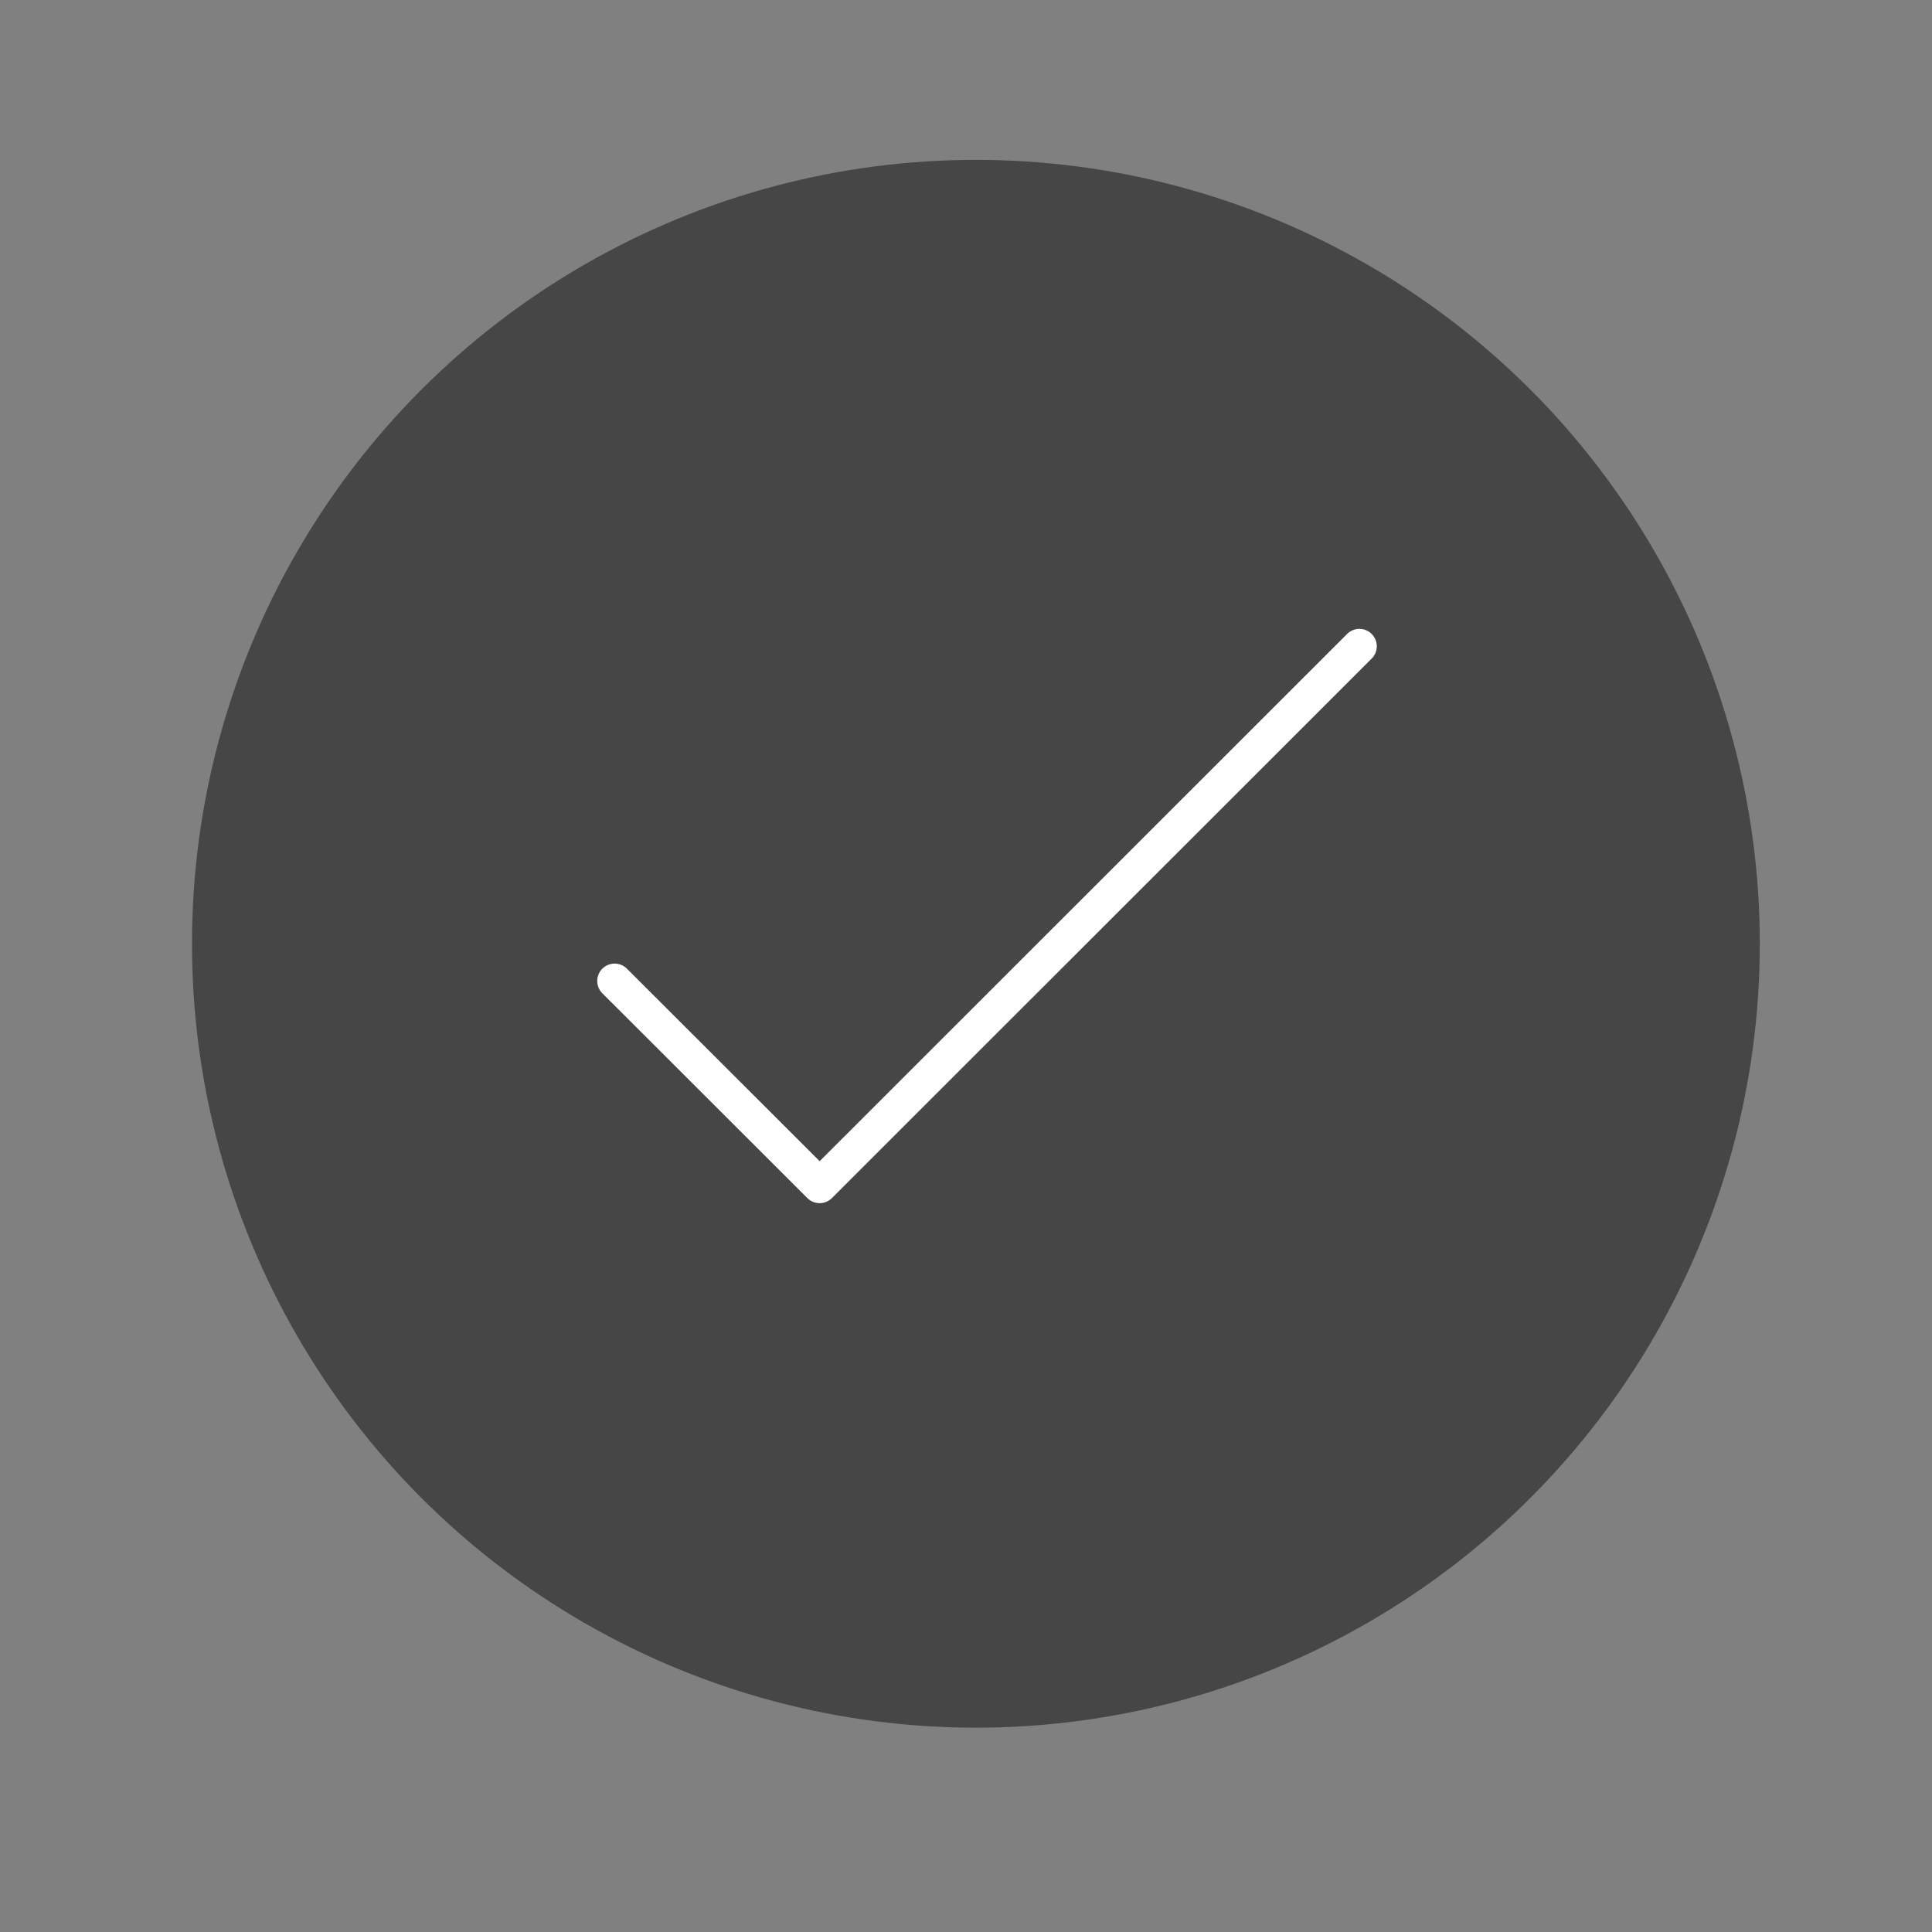 <?xml version="1.0" encoding="utf-8"?>
<!-- Generator: Adobe Illustrator 24.3.0, SVG Export Plug-In . SVG Version: 6.00 Build 0)  -->
<svg version="1.1" id="Layer_1" xmlns="http://www.w3.org/2000/svg" xmlns:xlink="http://www.w3.org/1999/xlink" x="0px" y="0px"
	 viewBox="0 0 800 800" style="enable-background:new 0 0 800 800;" xml:space="preserve">
<rect x="0" y="0" width="800" height="800" fill="#808080" stroke="none"/>
<style type="text/css">
	.st0{fill:#464646;}
	.st1{fill:none;stroke:#FFFFFF;stroke-width:14.4;stroke-linecap:round;stroke-linejoin:round;}
</style>
<circle class="st0" cx="404.1" cy="390.8" r="324.6"/>
<polyline class="st1" points="562.9,267.6 339.4,491 254.5,406.2 "/>
</svg>
